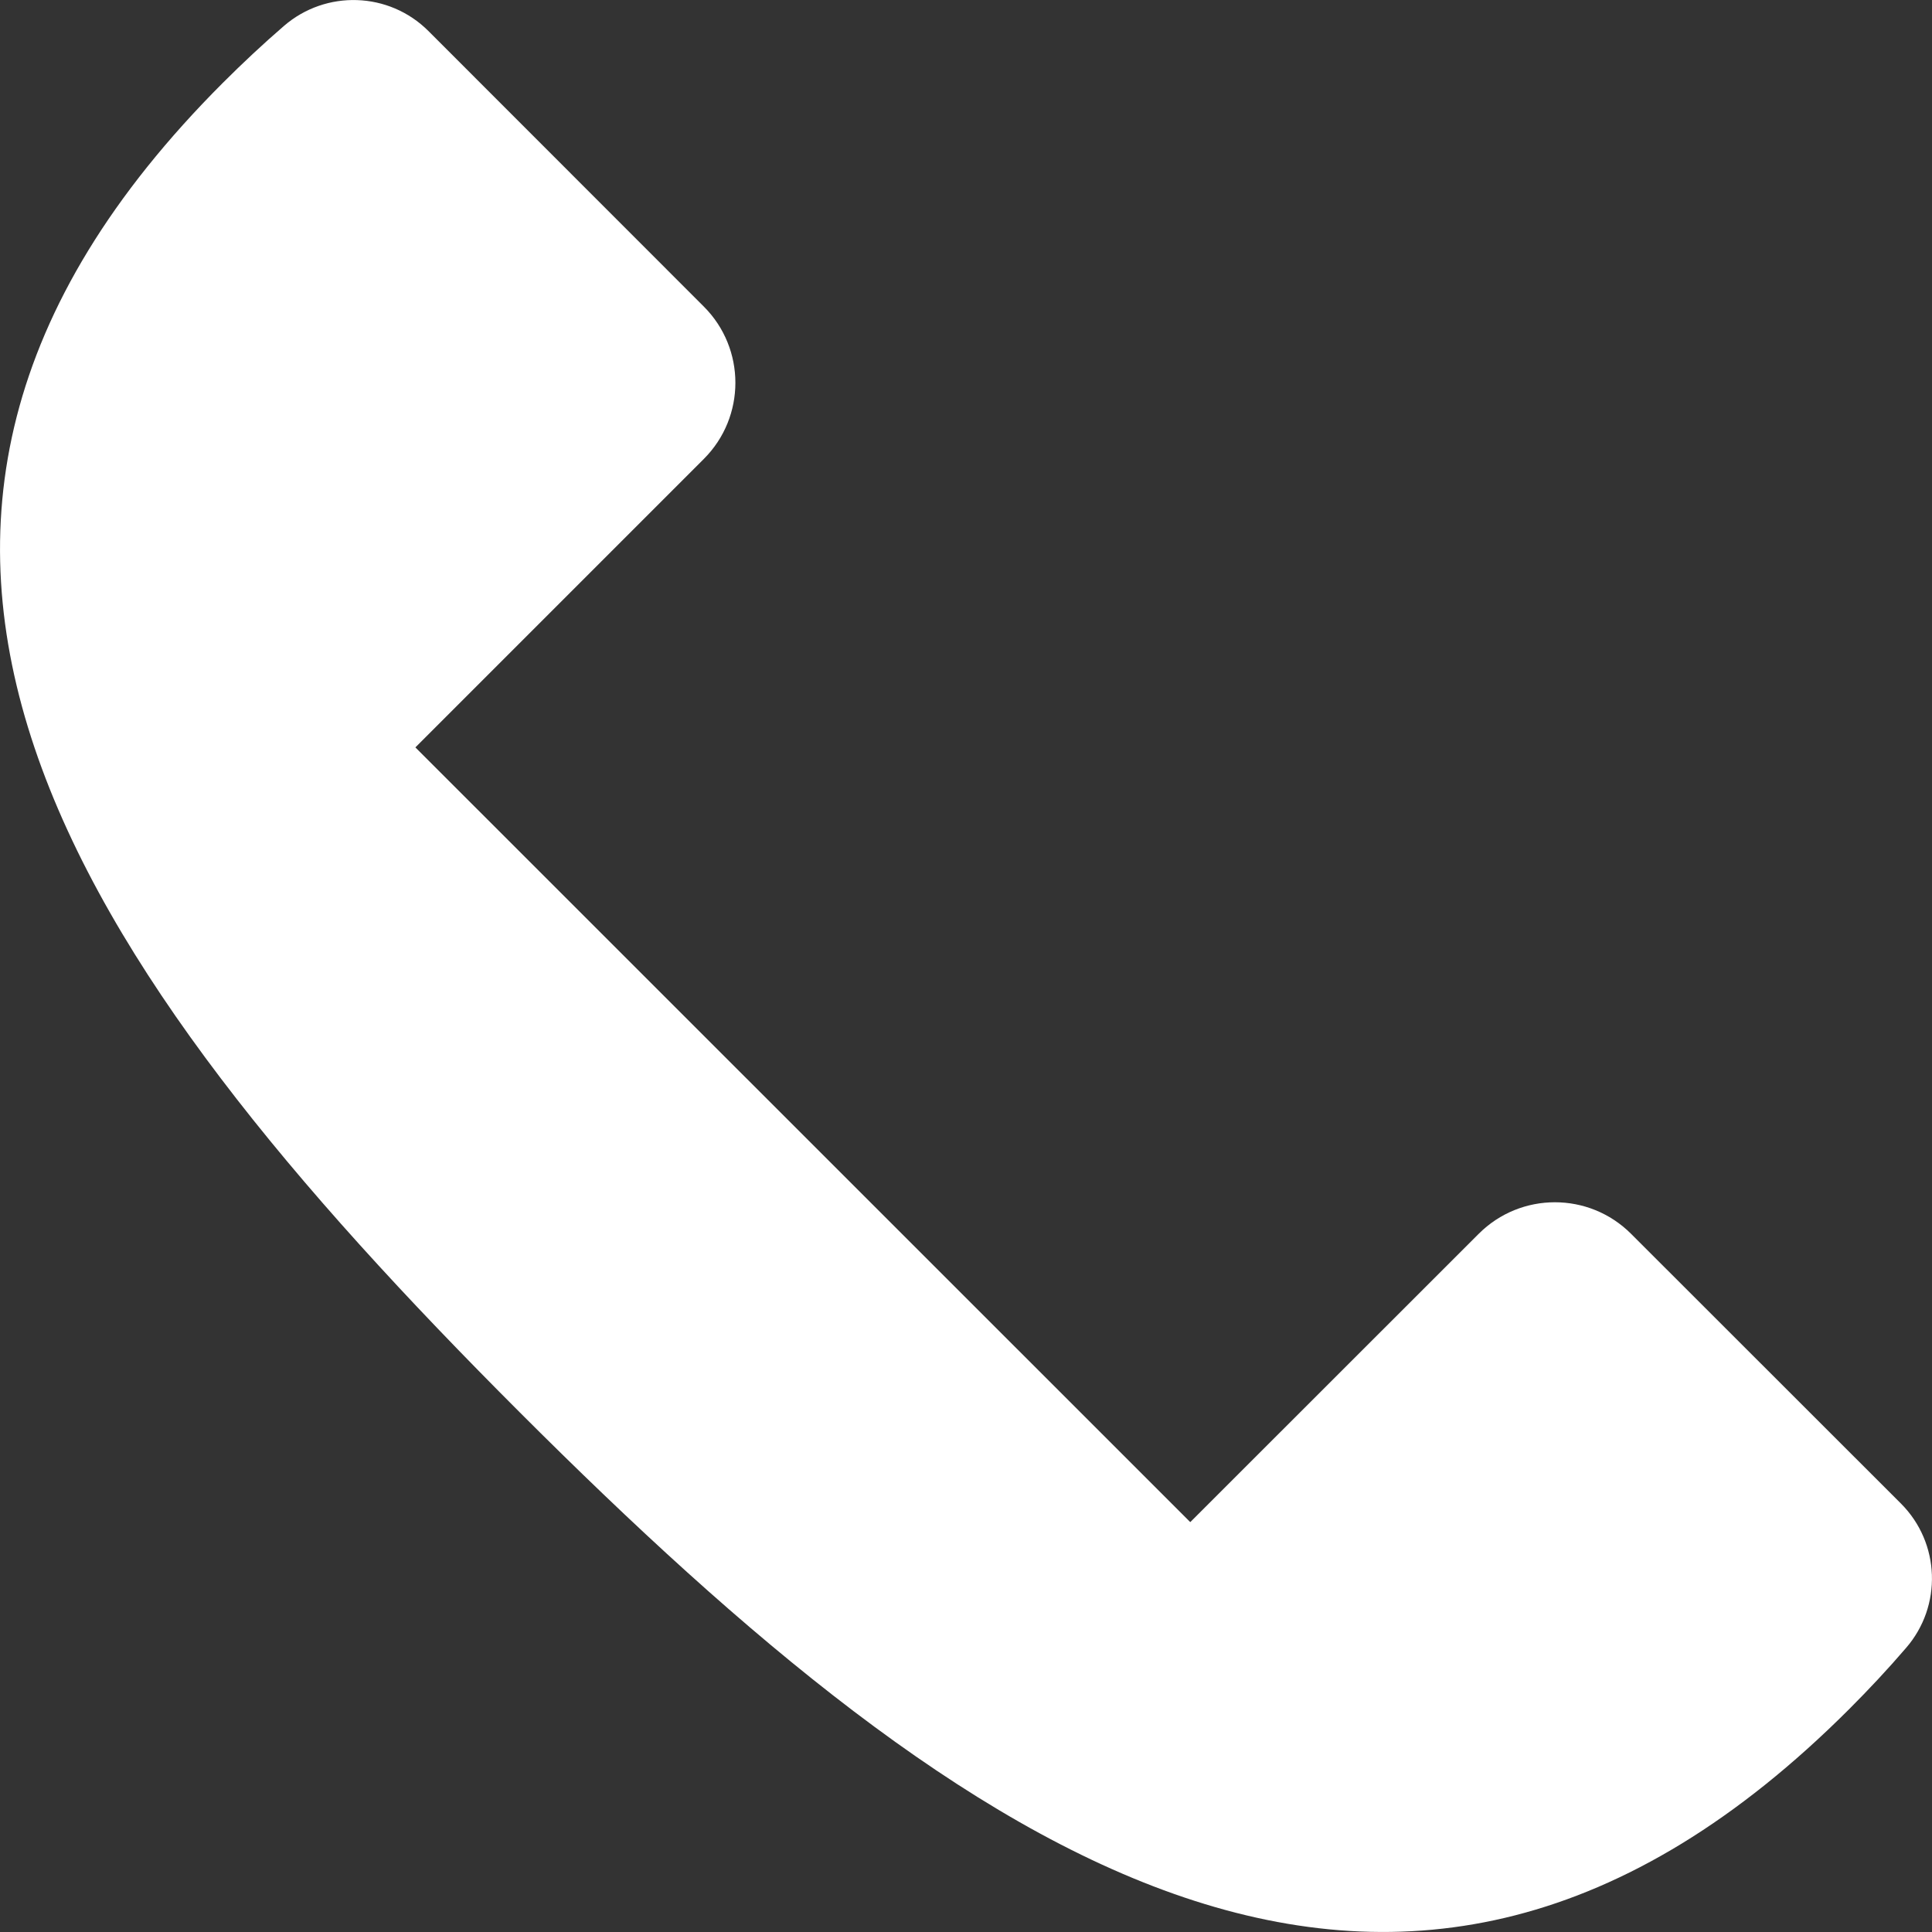 <svg width="13" height="13" viewBox="0 0 13 13" fill="none" xmlns="http://www.w3.org/2000/svg">
<rect x="0" y="0" width="13" height="13" fill="#333333" stroke="none"/>
<path d="M2.795 5.029L8.009 10.242L9.95 8.302C10.233 8.019 10.692 8.019 10.975 8.302L12.792 10.118C13.056 10.383 13.07 10.807 12.825 11.089C12.704 11.23 12.576 11.367 12.443 11.5C9.421 14.522 6.519 12.525 3.497 9.503C0.475 6.481 -1.522 3.579 1.5 0.557C1.633 0.424 1.77 0.296 1.91 0.175C2.193 -0.07 2.617 -0.056 2.882 0.208L4.736 2.063C5.019 2.346 5.019 2.805 4.736 3.088L2.795 5.029Z" fill="white"/>
</svg>
